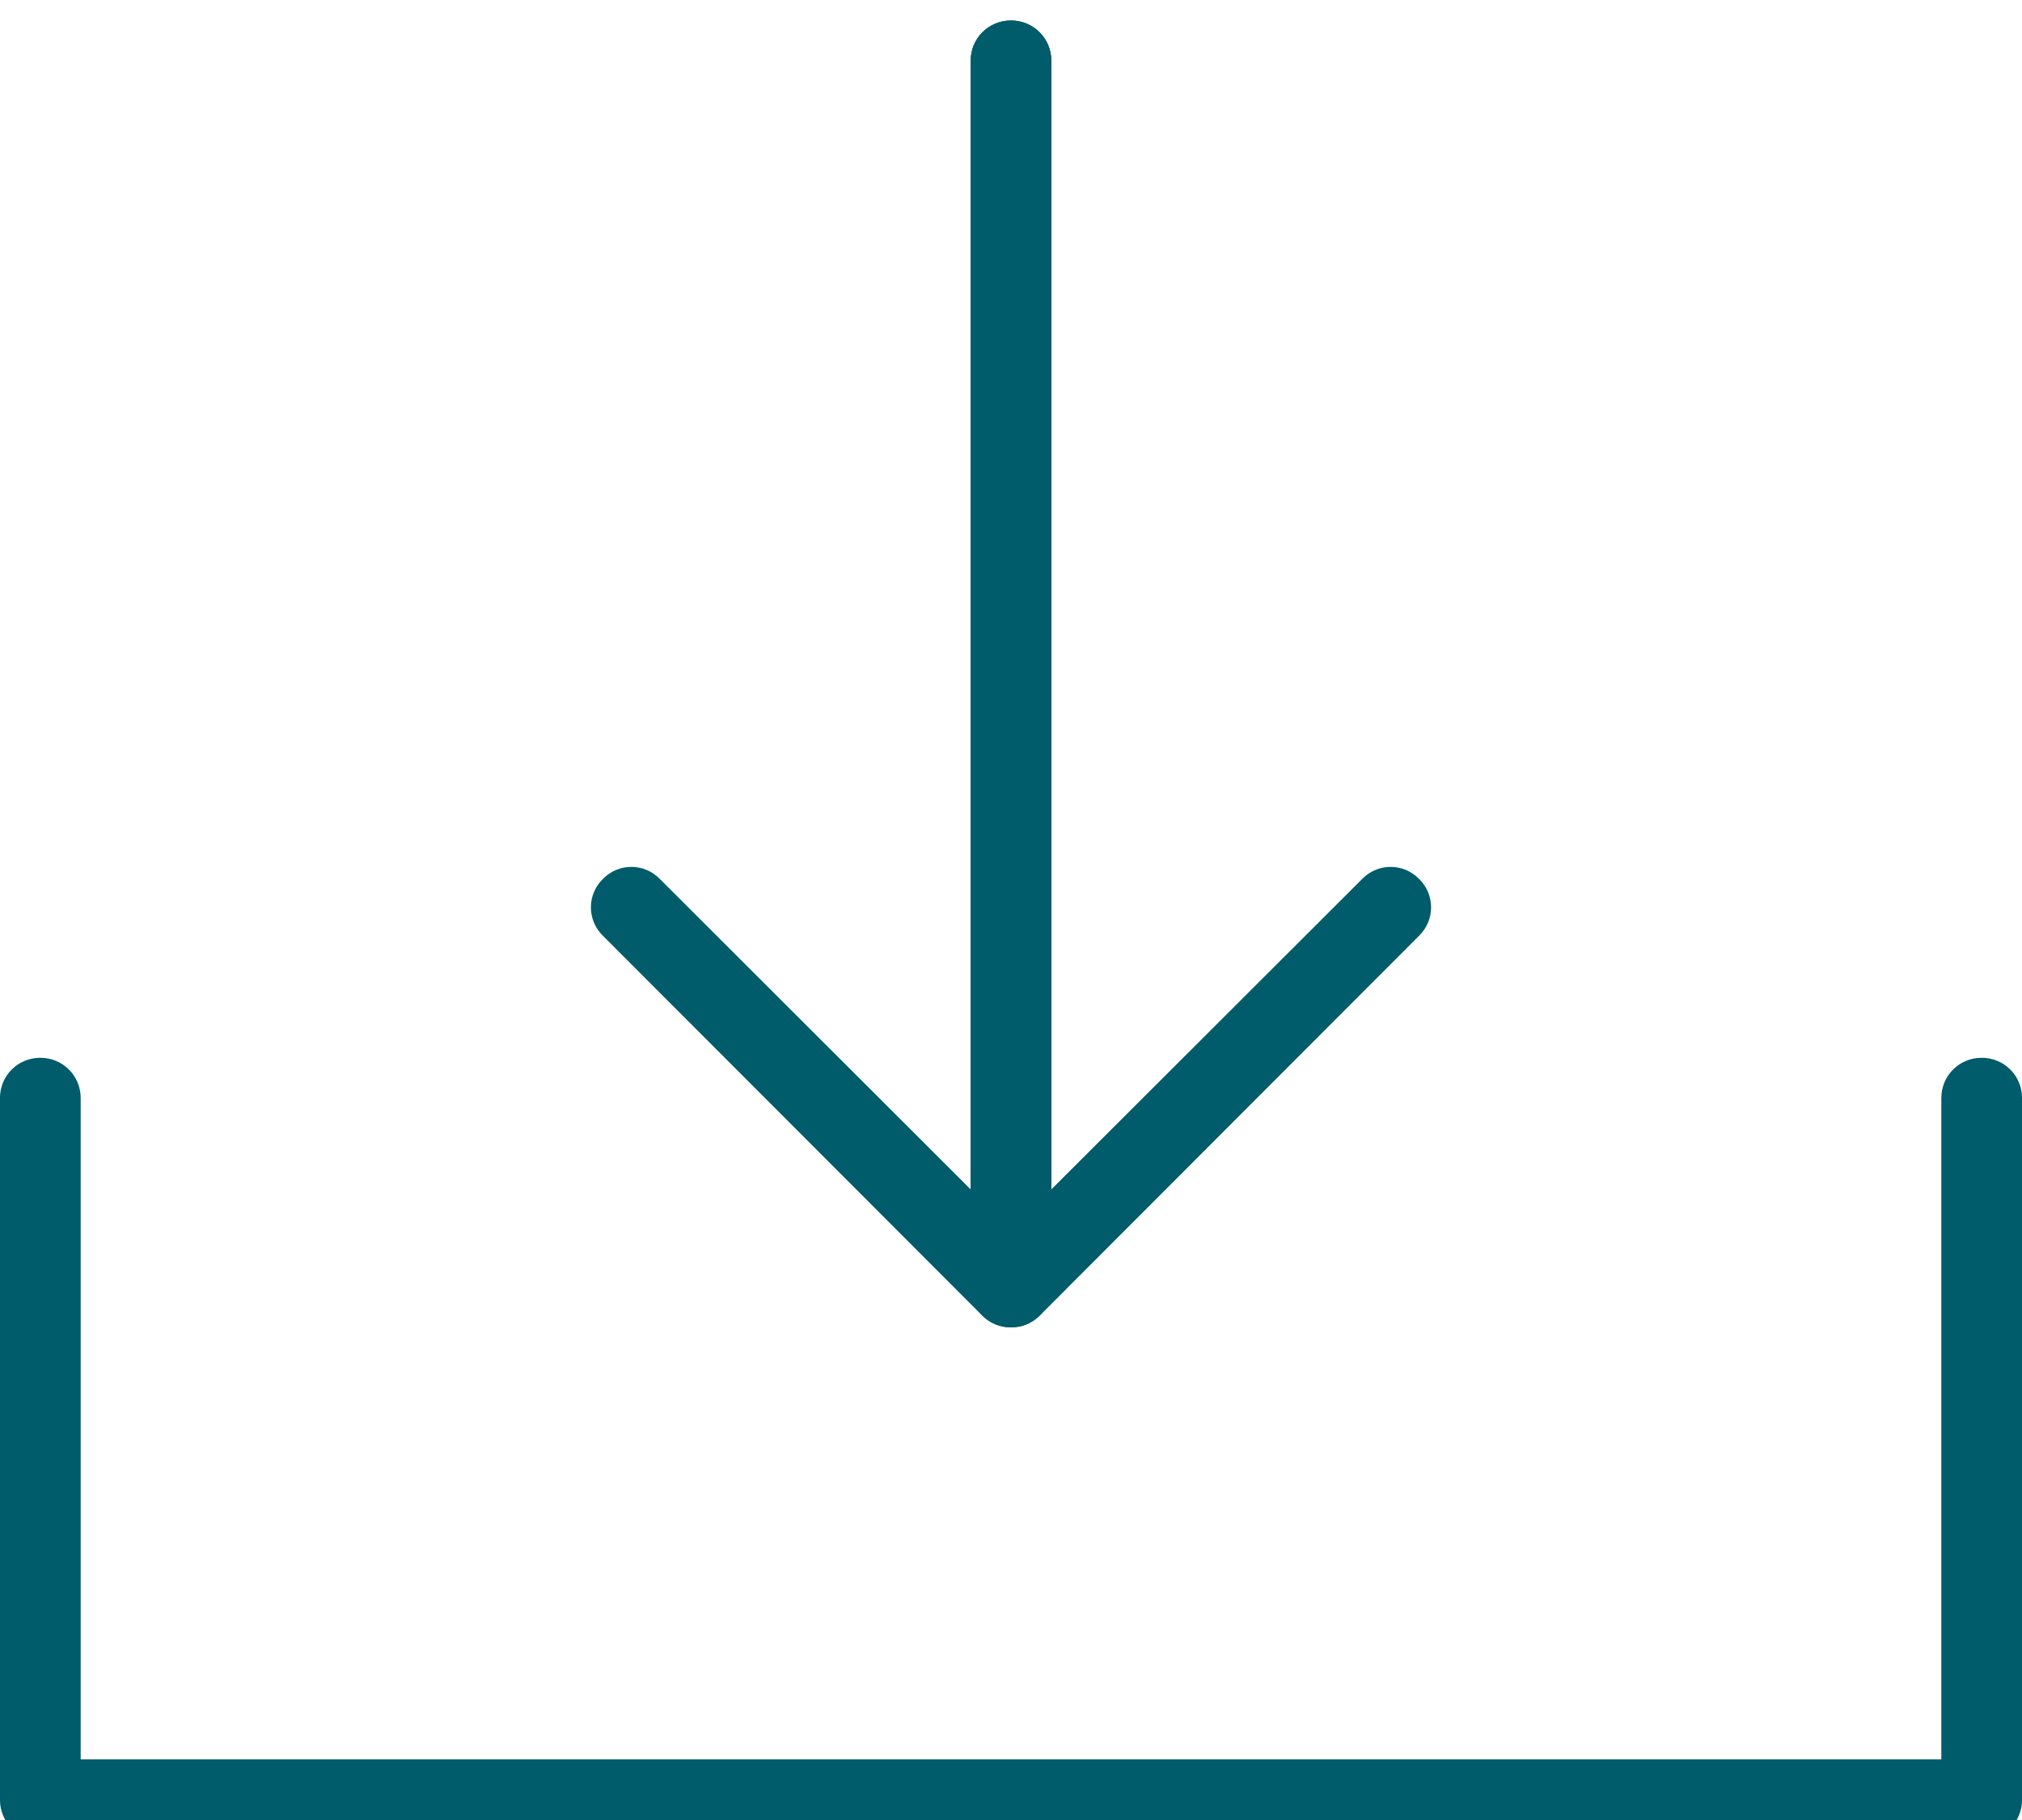 <?xml version="1.0" encoding="UTF-8"?>
<!DOCTYPE svg PUBLIC "-//W3C//DTD SVG 1.1//EN" "http://www.w3.org/Graphics/SVG/1.1/DTD/svg11.dtd">
<!-- Creator: CorelDRAW -->
<svg xmlns="http://www.w3.org/2000/svg" xml:space="preserve" width="4.233mm" height="3.81mm" version="1.1" style="shape-rendering:geometricPrecision; text-rendering:geometricPrecision; image-rendering:optimizeQuality; fill-rule:evenodd; clip-rule:evenodd"
viewBox="0 0 423.32 381"
 xmlns:xlink="http://www.w3.org/1999/xlink"
 xmlns:xodm="http://www.corel.com/coreldraw/odm/2003">
 <defs>
  <style type="text/css">
   <![CDATA[
    .fil0 {fill:#005C6A;fill-rule:nonzero}
   ]]>
  </style>
 </defs>
 <g id="Layer_x0020_1">
  <g id="_1905277373680">
   <path class="fil0" d="M203.21 12.73c0,-4.71 3.75,-8.45 8.45,-8.45 4.7,0 8.45,3.74 8.45,8.45l0 256.68c0,4.71 -3.75,8.45 -8.45,8.45 -2.4,0 -4.51,-0.96 -6.05,-2.5l-79.38 -79.48c-3.36,-3.26 -3.36,-8.64 0,-11.9 3.26,-3.36 8.64,-3.36 11.9,0l65.08 64.99 0 -236.24z"/>
   <path class="fil0" d="M203.21 12.73c0,-4.71 3.75,-8.45 8.45,-8.45 4.7,0 8.45,3.74 8.45,8.45l0 236.24 65.08 -64.99c3.26,-3.36 8.64,-3.36 11.9,0 3.36,3.26 3.36,8.64 0,11.9l-79.38 79.48c-1.54,1.54 -3.65,2.5 -6.05,2.5 -4.7,0 -8.45,-3.74 -8.45,-8.45l0 -256.68zm203.22 217.13c0,-4.7 3.74,-8.44 8.45,-8.44 4.7,0 8.45,3.74 8.45,8.44l0 146.87c0,4.71 -3.75,8.45 -8.45,8.45l-406.44 0c-4.7,0 -8.45,-3.74 -8.45,-8.45l0 -146.87c0,-4.7 3.75,-8.44 8.45,-8.44 4.71,0 8.45,3.74 8.45,8.44l0 138.43 389.54 0 0 -138.43z"/>
  </g>
 </g>
</svg>
